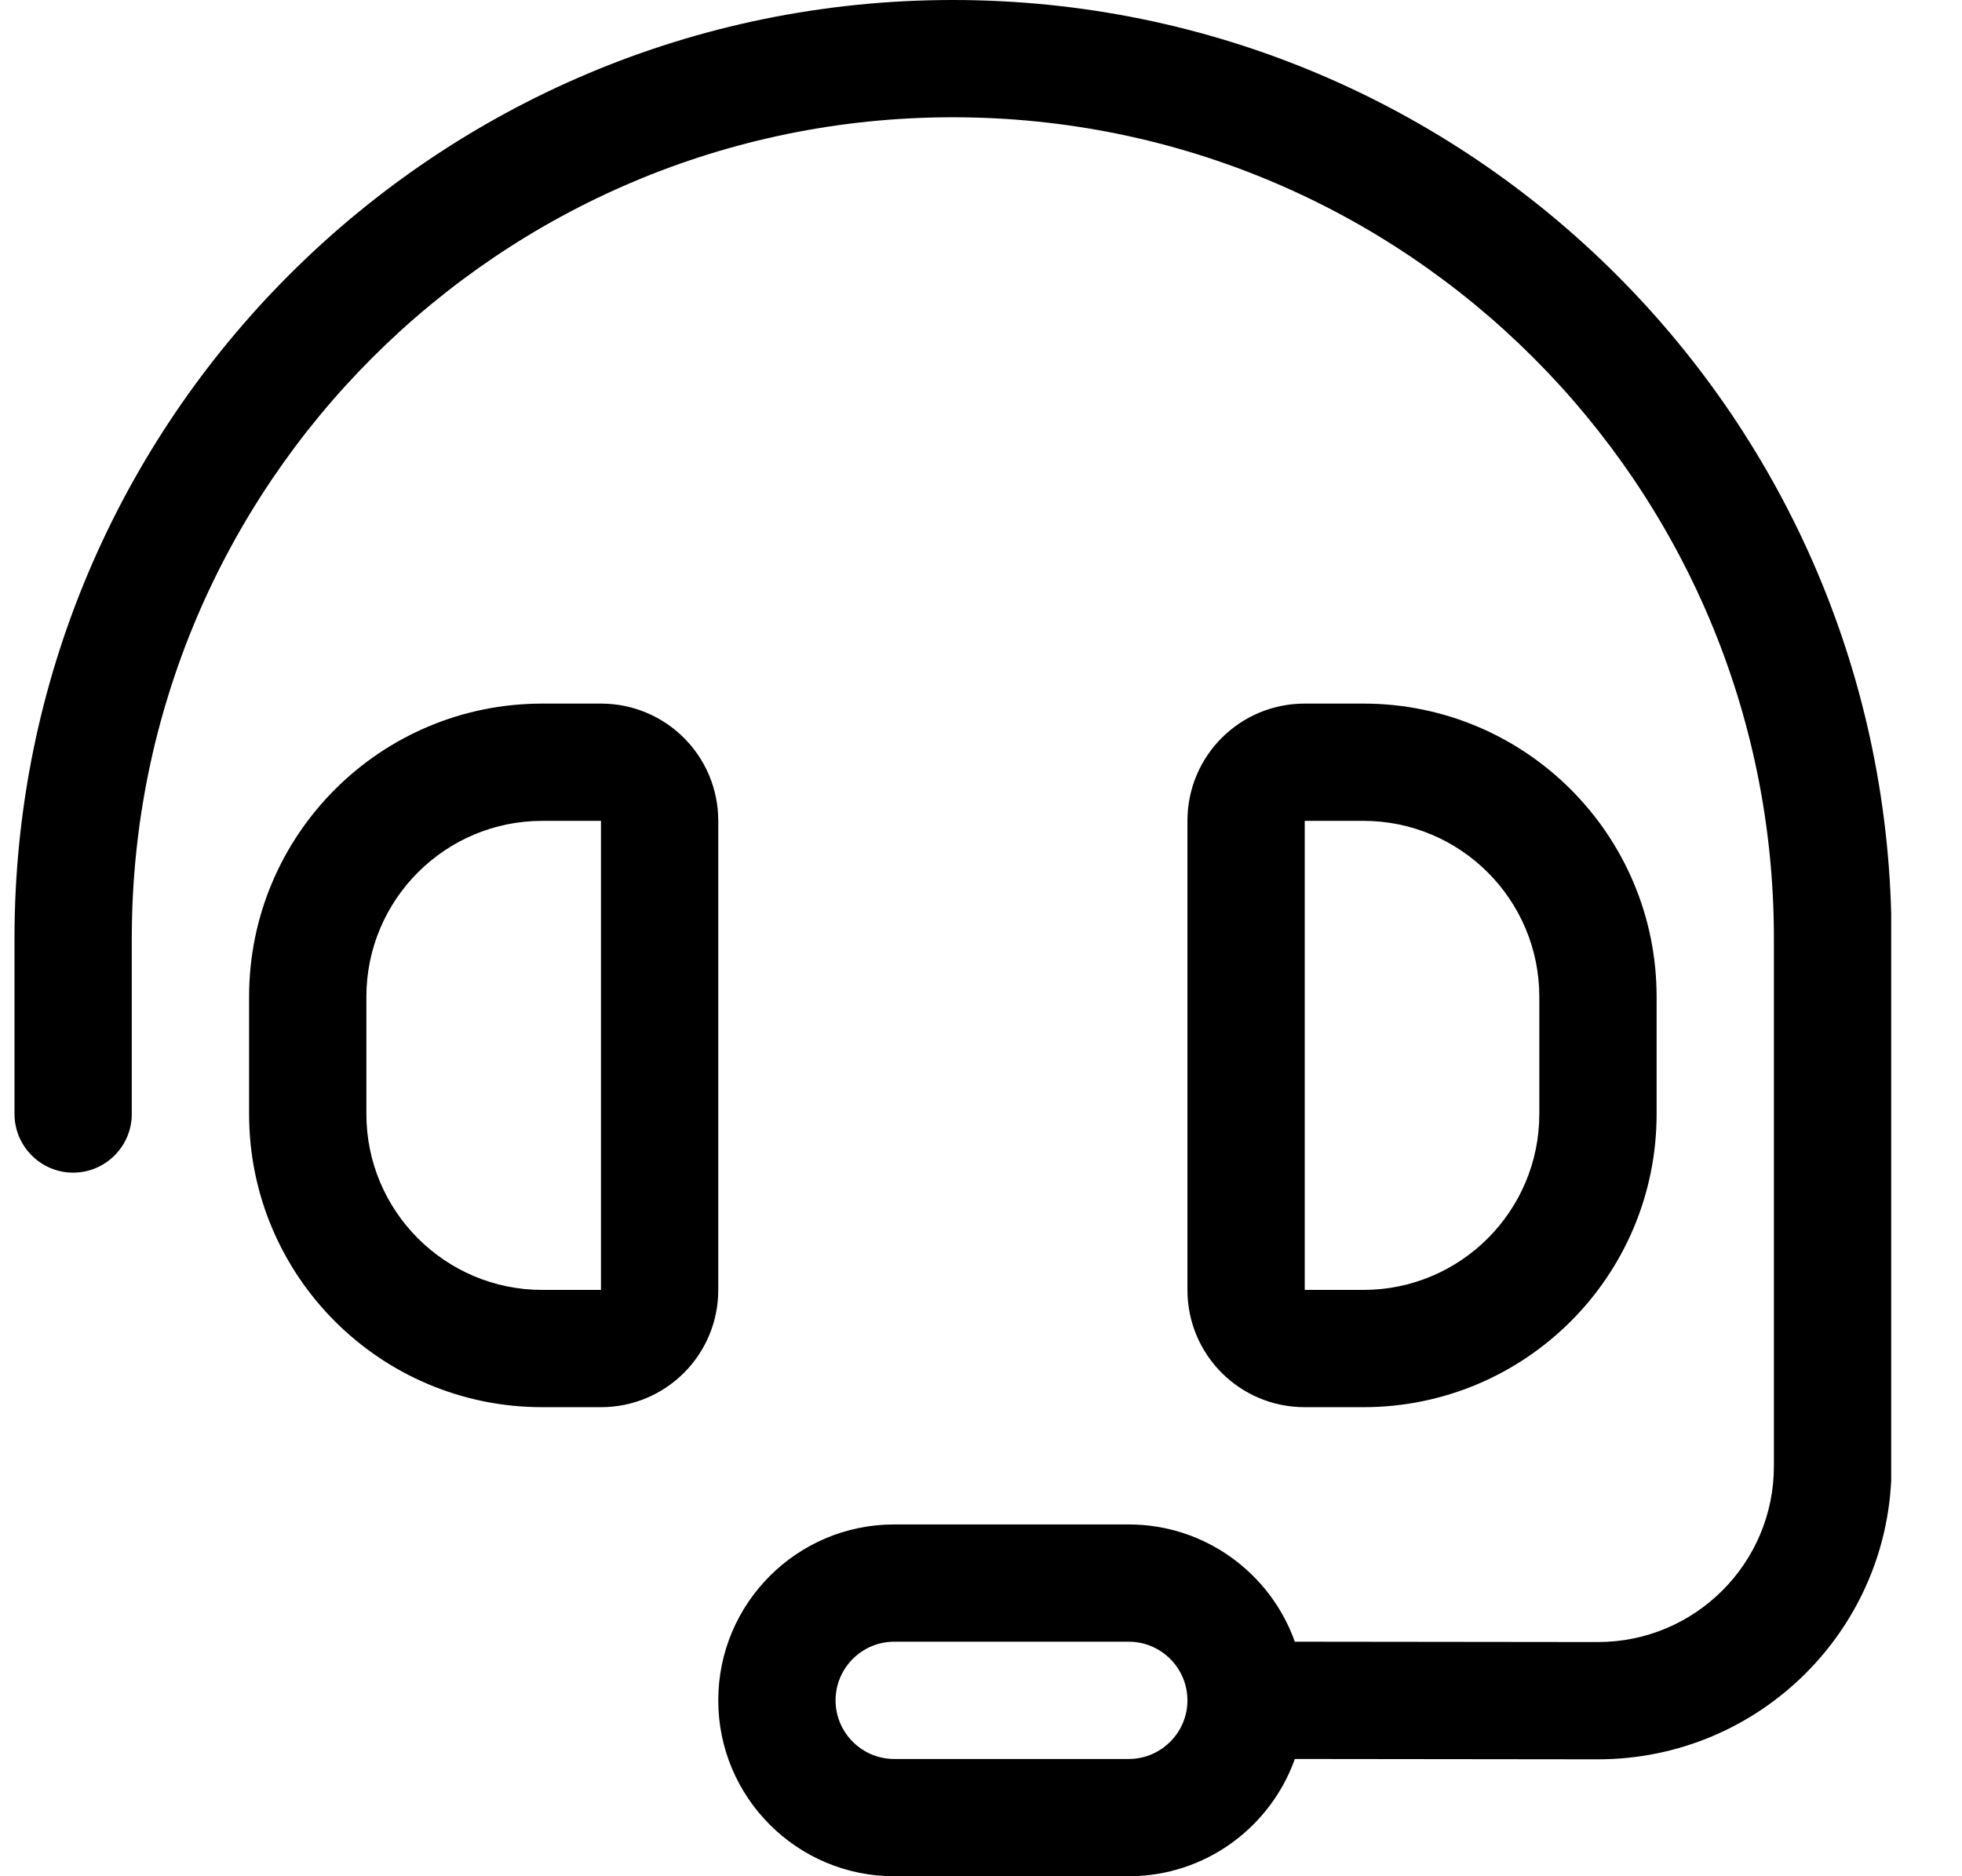 <svg fill="none" viewBox="0 0 23 22" height="22" width="23" xmlns="http://www.w3.org/2000/svg">
  <g clip-path="url(#clip0_611_2330)">
    <path fill="black" d="M1.545 11C1.545 5.685 5.855 1.375 11.17 1.375C16.485 1.375 20.795 5.685 20.795 11V17.192C20.795 18.331 19.871 19.254 18.732 19.254L15.179 19.25C14.895 18.451 14.13 17.875 13.232 17.875H10.482C9.344 17.875 8.42 18.799 8.42 19.938C8.42 21.076 9.344 22 10.482 22H13.232C14.13 22 14.895 21.424 15.179 20.625L18.732 20.629C20.632 20.629 22.174 19.091 22.174 17.192V11C22.17 4.924 17.246 0 11.17 0C5.094 0 0.17 4.924 0.17 11V13.062C0.17 13.441 0.479 13.75 0.857 13.75C1.236 13.75 1.545 13.441 1.545 13.062V11ZM13.92 19.938C13.92 20.316 13.611 20.625 13.232 20.625H10.482C10.104 20.625 9.795 20.316 9.795 19.938C9.795 19.559 10.104 19.25 10.482 19.25H13.232C13.611 19.25 13.92 19.559 13.92 19.938ZM6.357 9.625H7.045V15.125H6.357C5.219 15.125 4.295 14.201 4.295 13.062V11.688C4.295 10.549 5.219 9.625 6.357 9.625ZM2.92 11.688V13.062C2.92 14.962 4.458 16.5 6.357 16.5H7.045C7.805 16.5 8.42 15.886 8.42 15.125V9.625C8.42 8.864 7.805 8.25 7.045 8.25H6.357C4.458 8.25 2.92 9.788 2.92 11.688ZM15.295 9.625H15.982C17.121 9.625 18.045 10.549 18.045 11.688V13.062C18.045 14.201 17.121 15.125 15.982 15.125H15.295V9.625ZM15.982 8.25H15.295C14.534 8.25 13.92 8.864 13.92 9.625V15.125C13.92 15.886 14.534 16.5 15.295 16.5H15.982C17.882 16.5 19.42 14.962 19.42 13.062V11.688C19.42 9.788 17.882 8.25 15.982 8.25Z"></path>
  </g>
  <defs>
    <clipPath id="clip0_611_2330">
      <rect transform="translate(0.17)" fill="white" height="22" width="22"></rect>
    </clipPath>
  </defs>
</svg>